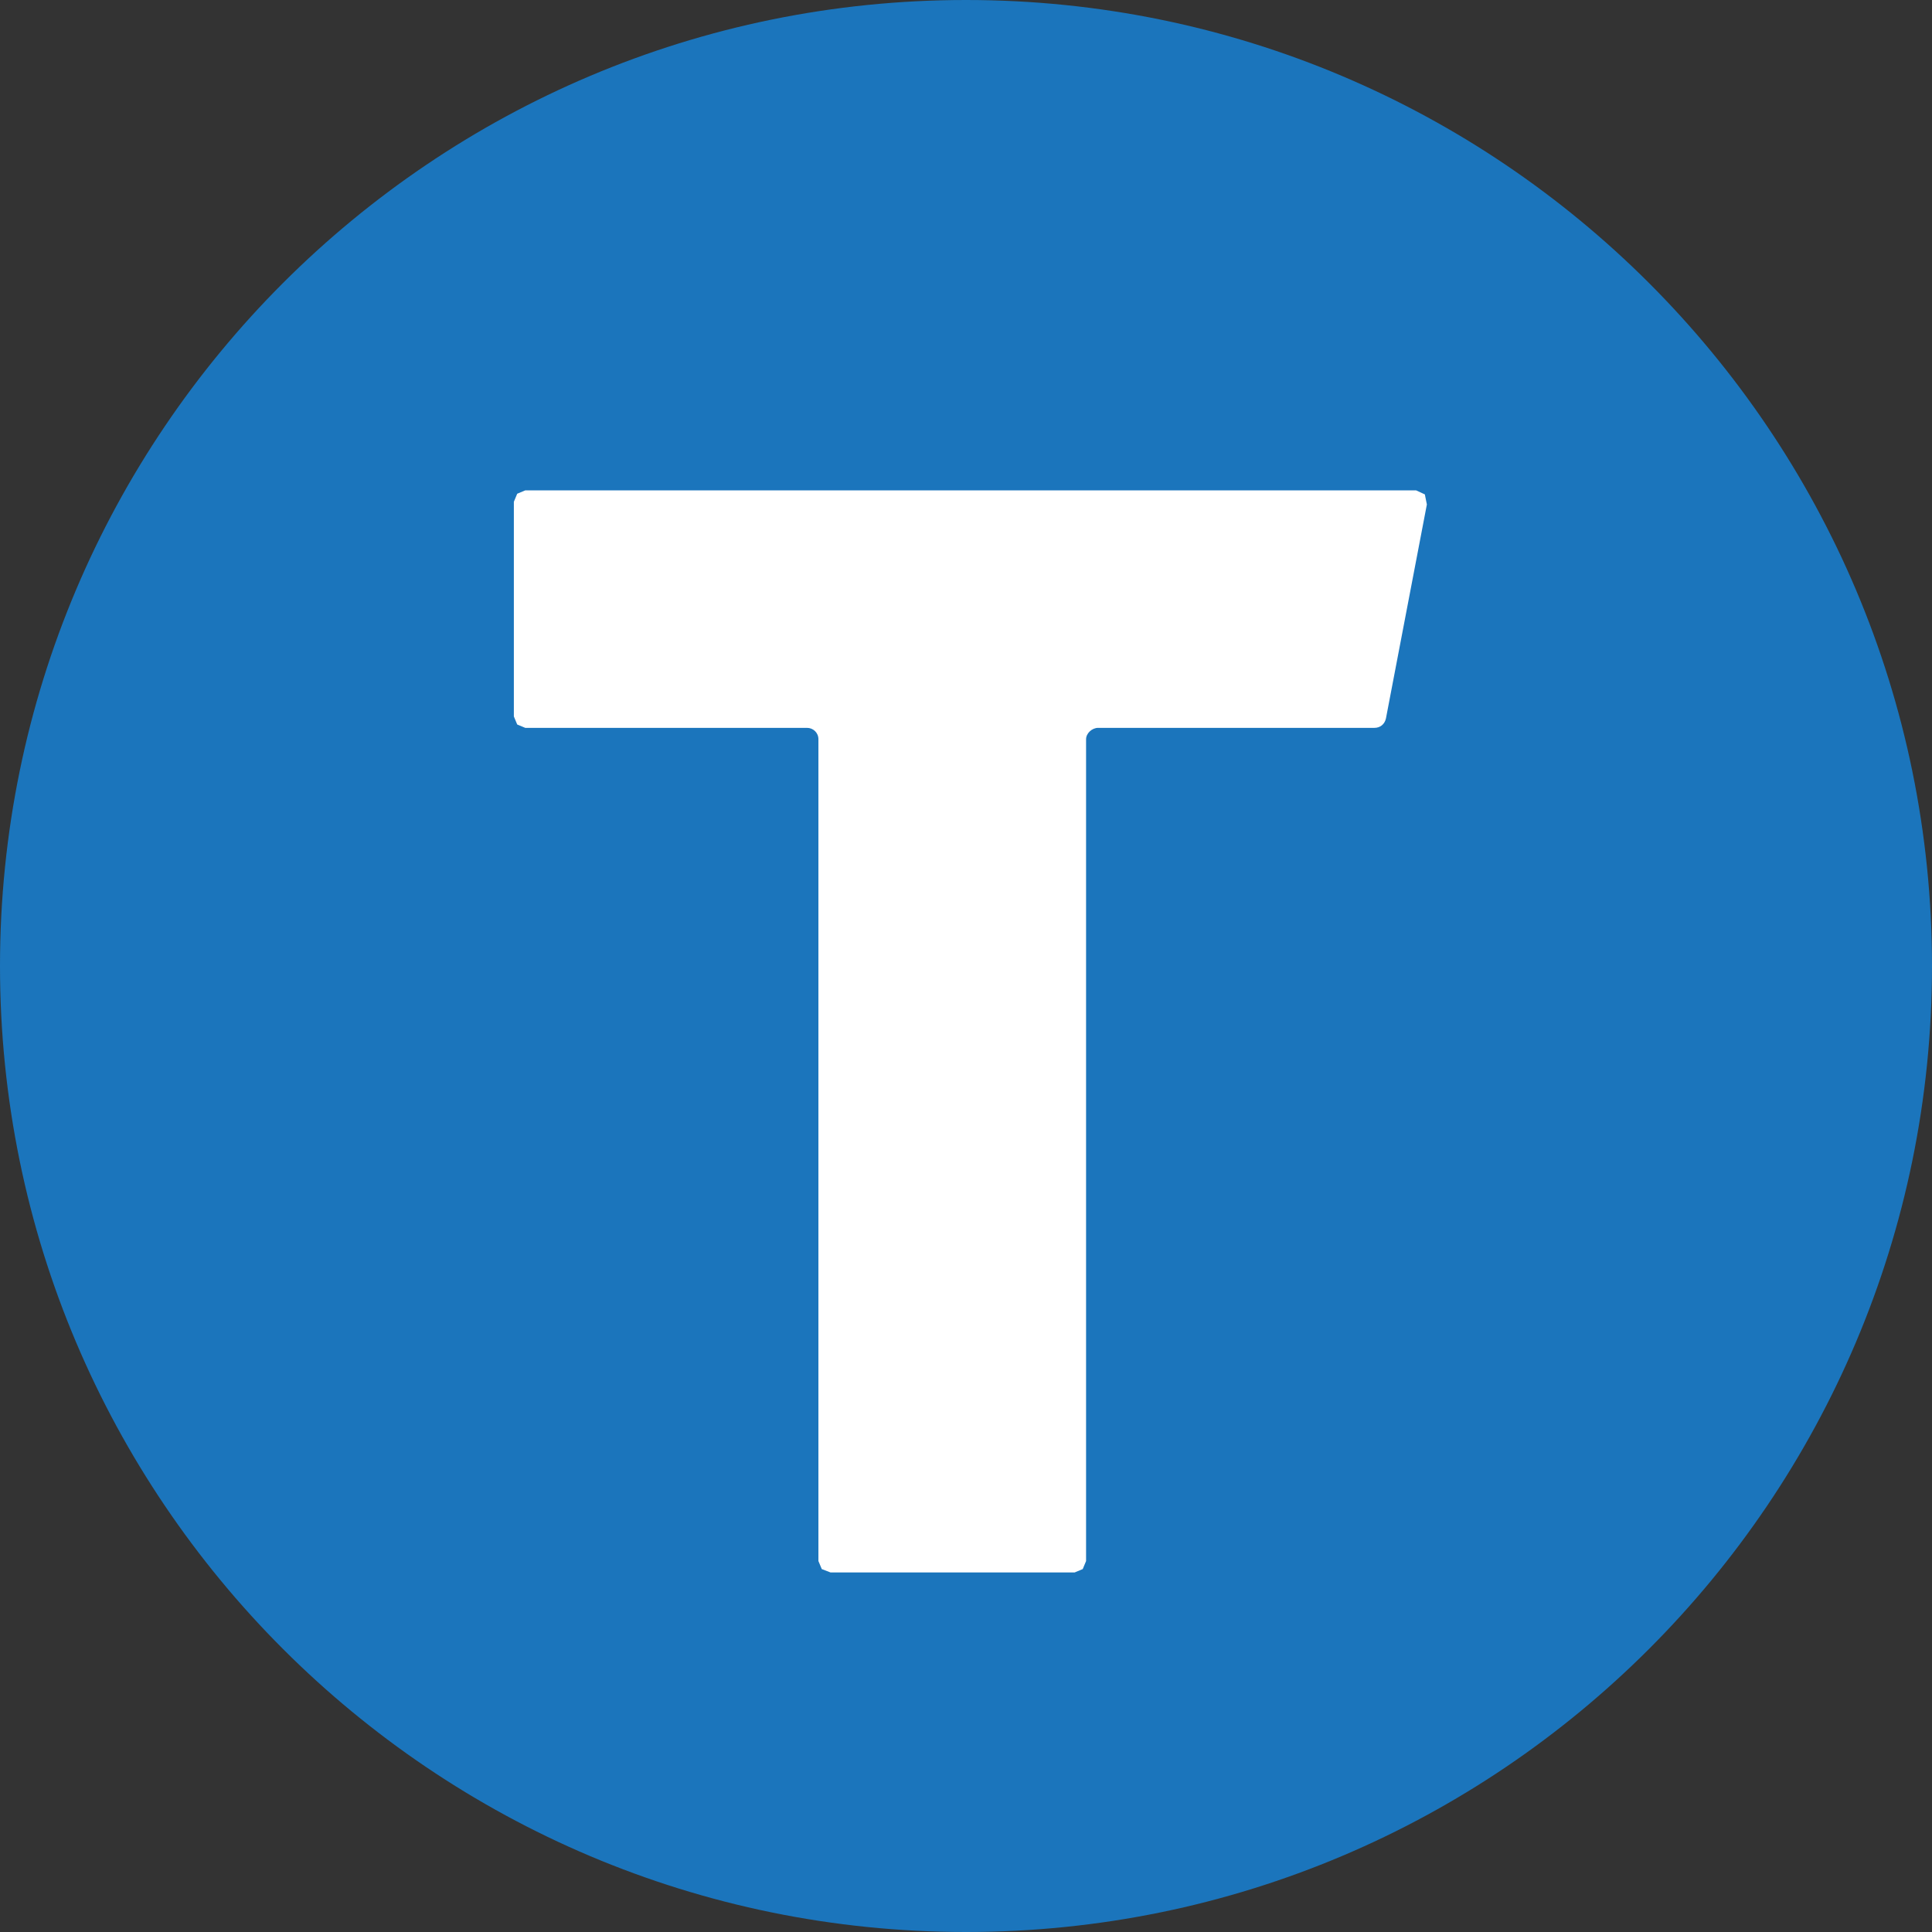 <?xml version="1.0" encoding="UTF-8"?> <svg xmlns="http://www.w3.org/2000/svg" id="Layer_2" data-name="Layer 2" viewBox="0 0 28.8 28.8"><rect x="0" y="0" width="28.8" height="28.8" fill="#333333" stroke="none"/><defs><style> .cls-1 { fill: #fff; } .cls-2 { fill: #1b75bc; } </style></defs><g id="New_Icons" data-name="New Icons"><g><path class="cls-2" d="m28.8,14.4c0,7.95-6.45,14.4-14.4,14.4S0,22.35,0,14.4,6.45,0,14.4,0s14.4,6.45,14.4,14.4"></path><path class="cls-1" d="m16.19,23.27l-.05.12-.12.05h-3.64l-.13-.05-.05-.12v-12.25c0-.1-.08-.17-.17-.17h-4.2l-.12-.05-.05-.12v-3.2l.05-.12.12-.05h13.28l.13.06.03.15-.61,3.19c-.02.09-.09.14-.17.14h-4.12c-.09,0-.18.08-.18.17v12.25"></path></g></g></svg> 